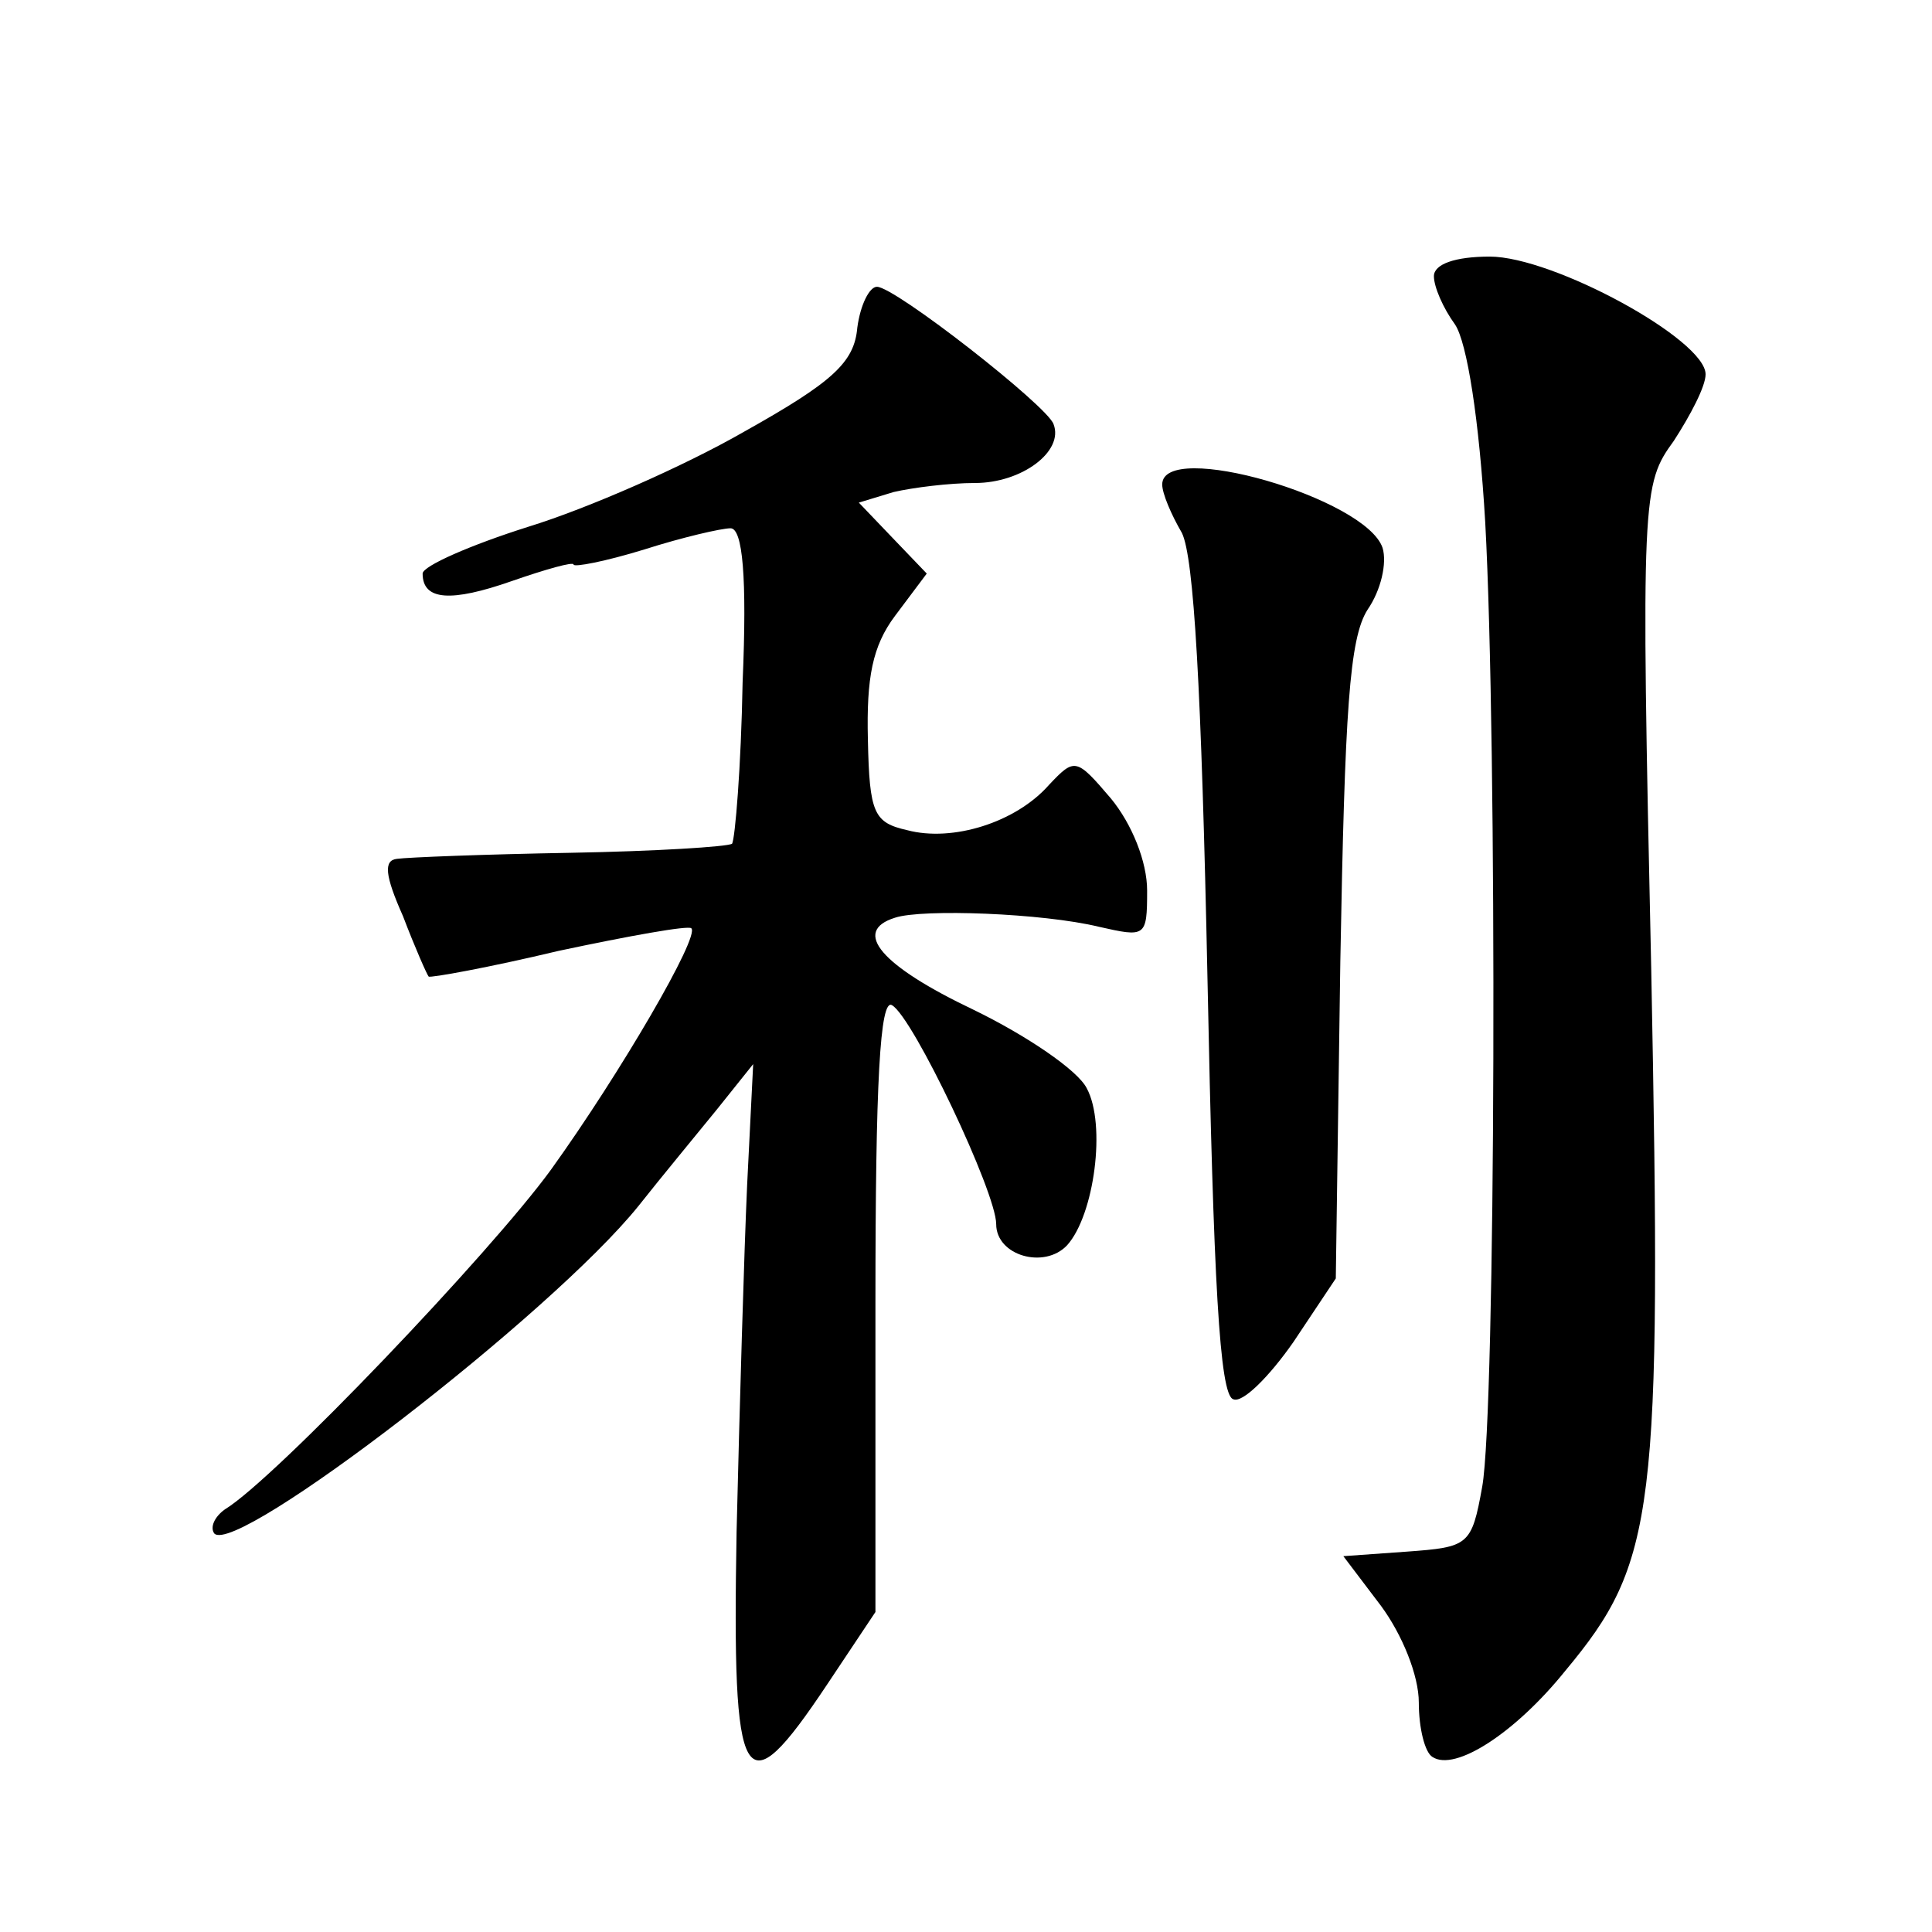 <?xml version="1.0" standalone="no"?>
<!DOCTYPE svg PUBLIC "-//W3C//DTD SVG 20010904//EN"
 "http://www.w3.org/TR/2001/REC-SVG-20010904/DTD/svg10.dtd">
<svg version="1.0" xmlns="http://www.w3.org/2000/svg"
 width="128pt" height="128pt" viewBox="0 0 128 128"
 preserveAspectRatio="xMidYMid meet">
<g transform="translate(0,128) scale(0.1,-0.1)"
fill="#0" stroke="none">
<path d="M950 1097 c0 -7 6 -21 14 -32 8 -12 16 -63 20 -131 8 -146 7 -589 -2 -639
-7 -39 -9 -40 -50 -43 l-42 -3 25 -33 c14 -19 25 -46 25 -64 0 -17 4 -33 9 -36
15 -10 55 16 88 57 60 72 64 104 57 464 -7 317 -6 322 15 351 11 17 21 36 21 44
0 23 -101 78 -143 78 -23 0 -37 -5 -37 -13z M568 1063 c-2 -23 -16 -36 -75 -69
-40 -23 -104 -51 -143 -63 -38 -12 -70 -26 -70 -31 0 -18 19 -19 59 -5 23 8 41
13 41 11 0 -2 21 2 47 10 25 8 51 14 57 14 8 0 11 -32 8 -102 -1 -56 -5 -104 -7
-107 -3 -2 -51 -5 -107 -6 -57 -1 -108 -3 -115 -4 -9 -1 -8 -11 4 -38 8 -21 16
-39 17 -40 1 -1 40 6 86 17 47 10 86 17 88 15 6 -5 -47 -96 -93 -160 -40 -55 -183
-205 -216 -225 -7 -5 -10 -12 -7 -16 15 -15 223 145 281 217 15 19 39 48 52 64
l24 30 -4 -80 c-2 -44 -5 -147 -7 -230 -3 -172 4 -185 60 -101 l32 48 0 205 c0
146 3 202 11 197 14 -8 69 -124 69 -145 0 -21 32 -30 47 -14 18 20 26 80 13 104
-6 12 -40 35 -75 52 -61 29 -81 52 -52 61 18 6 98 3 135 -6 31 -7 32 -7 32 24 0
19 -10 44 -24 61 -23 27 -24 27 -41 9 -22 -25 -64 -38 -94 -30 -22 5 -25 11 -26
60 -1 41 3 62 18 82 l21 28 -23 24 -22 23 23 7 c13 3 37 6 54 6 31 0 59 21 52 39
-4 12 -105 91 -117 91 -5 0 -11 -12 -13 -27z M770 959 c0 -6 6 -20 13 -32 8 -16
13 -103 17 -296 4 -200 8 -275 17 -278 6 -3 24 15 40 38 l28 42 3 210 c3 167 6
214 18 233 9 13 13 31 10 41 -11 33 -146 72 -146 42z"/>
</g>
</svg>
